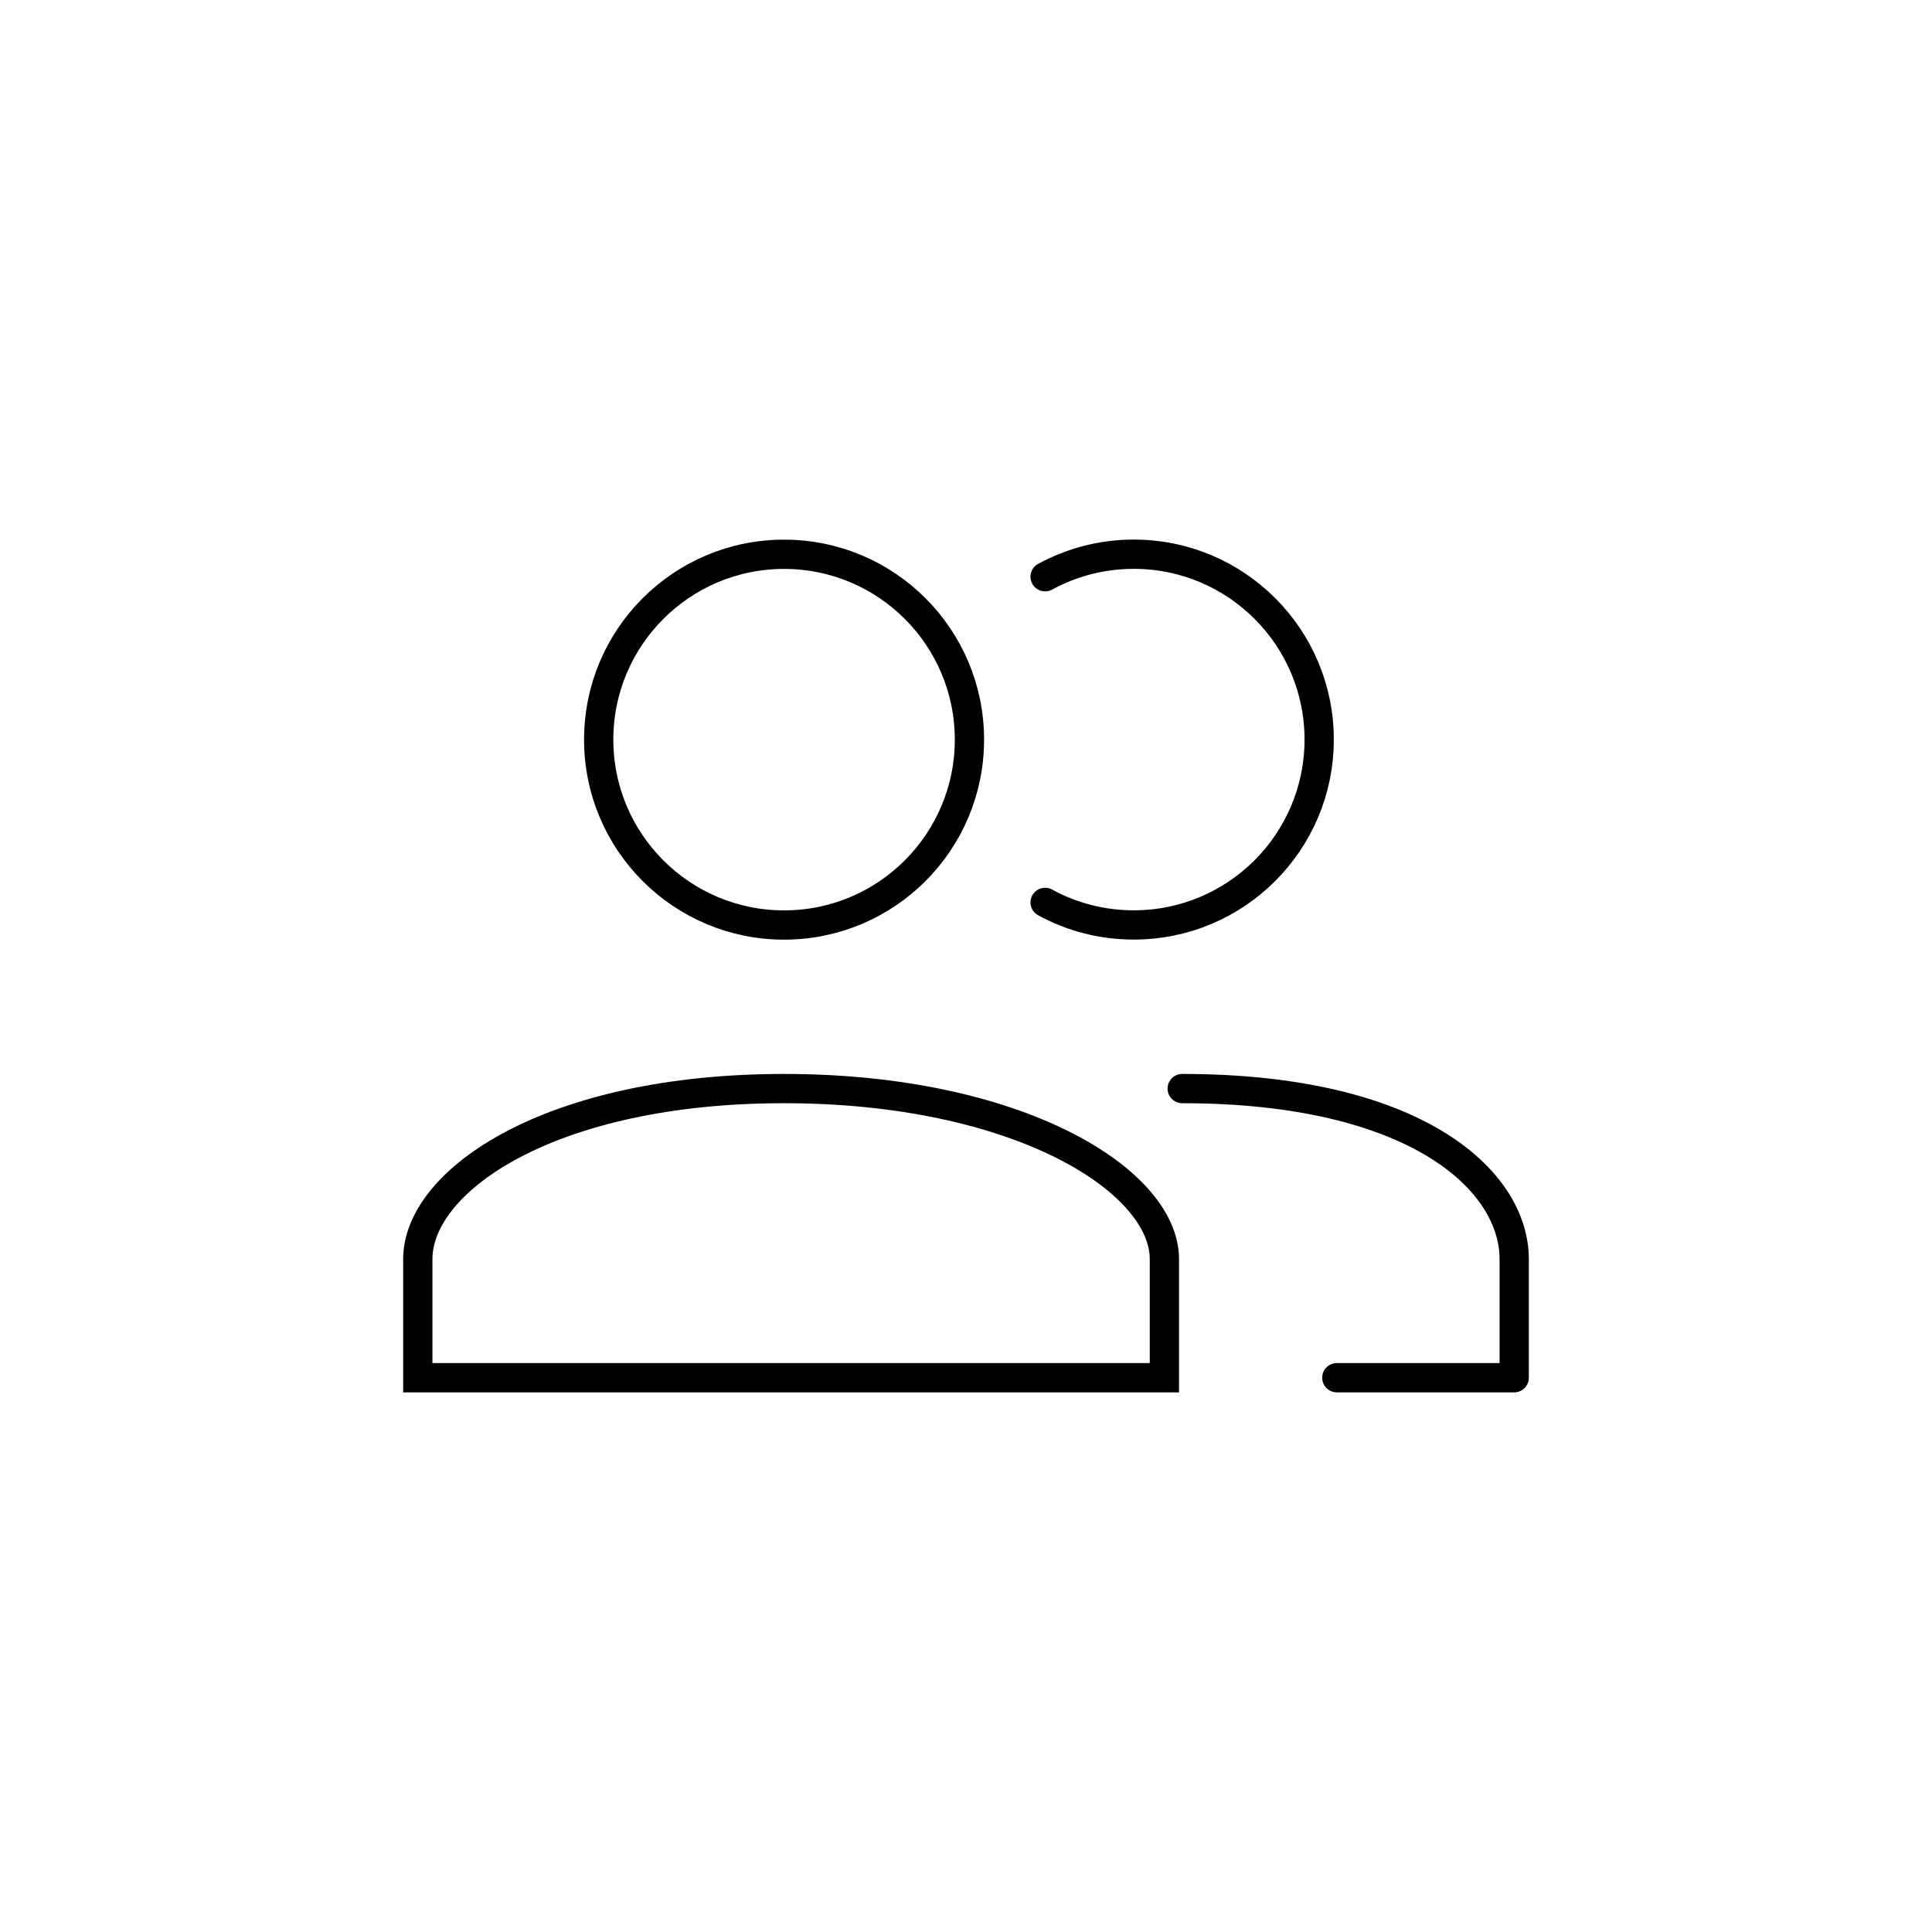 <?xml version="1.0" encoding="UTF-8"?>
<svg xmlns="http://www.w3.org/2000/svg" id="Icons" viewBox="0 0 264 264">
  <defs>
    <style>.cls-1{stroke-linecap:round;stroke-linejoin:round;}.cls-1,.cls-2{fill:none;stroke:#000;stroke-width:4px;}.cls-2{stroke-miterlimit:10;}</style>
  </defs>
  <circle class="cls-2" cx="107.14" cy="101.07" r="25.33"></circle>
  <path class="cls-2" d="M57.09,188.26v-16.2c0-10.78,18.12-23.31,50.04-23.31s51.98,12.52,51.98,23.31v16.2H57.09Z"></path>
  <path class="cls-1" d="M142.81,123.31c3.6,1.97,7.73,3.08,12.12,3.08,13.99,0,25.33-11.34,25.33-25.33s-11.34-25.33-25.33-25.33c-4.39,0-8.52,1.12-12.12,3.08"></path>
  <path class="cls-1" d="M182.67,188.26h24.24v-16.2c0-10.78-13.44-23.31-45.37-23.31"></path>
</svg>
